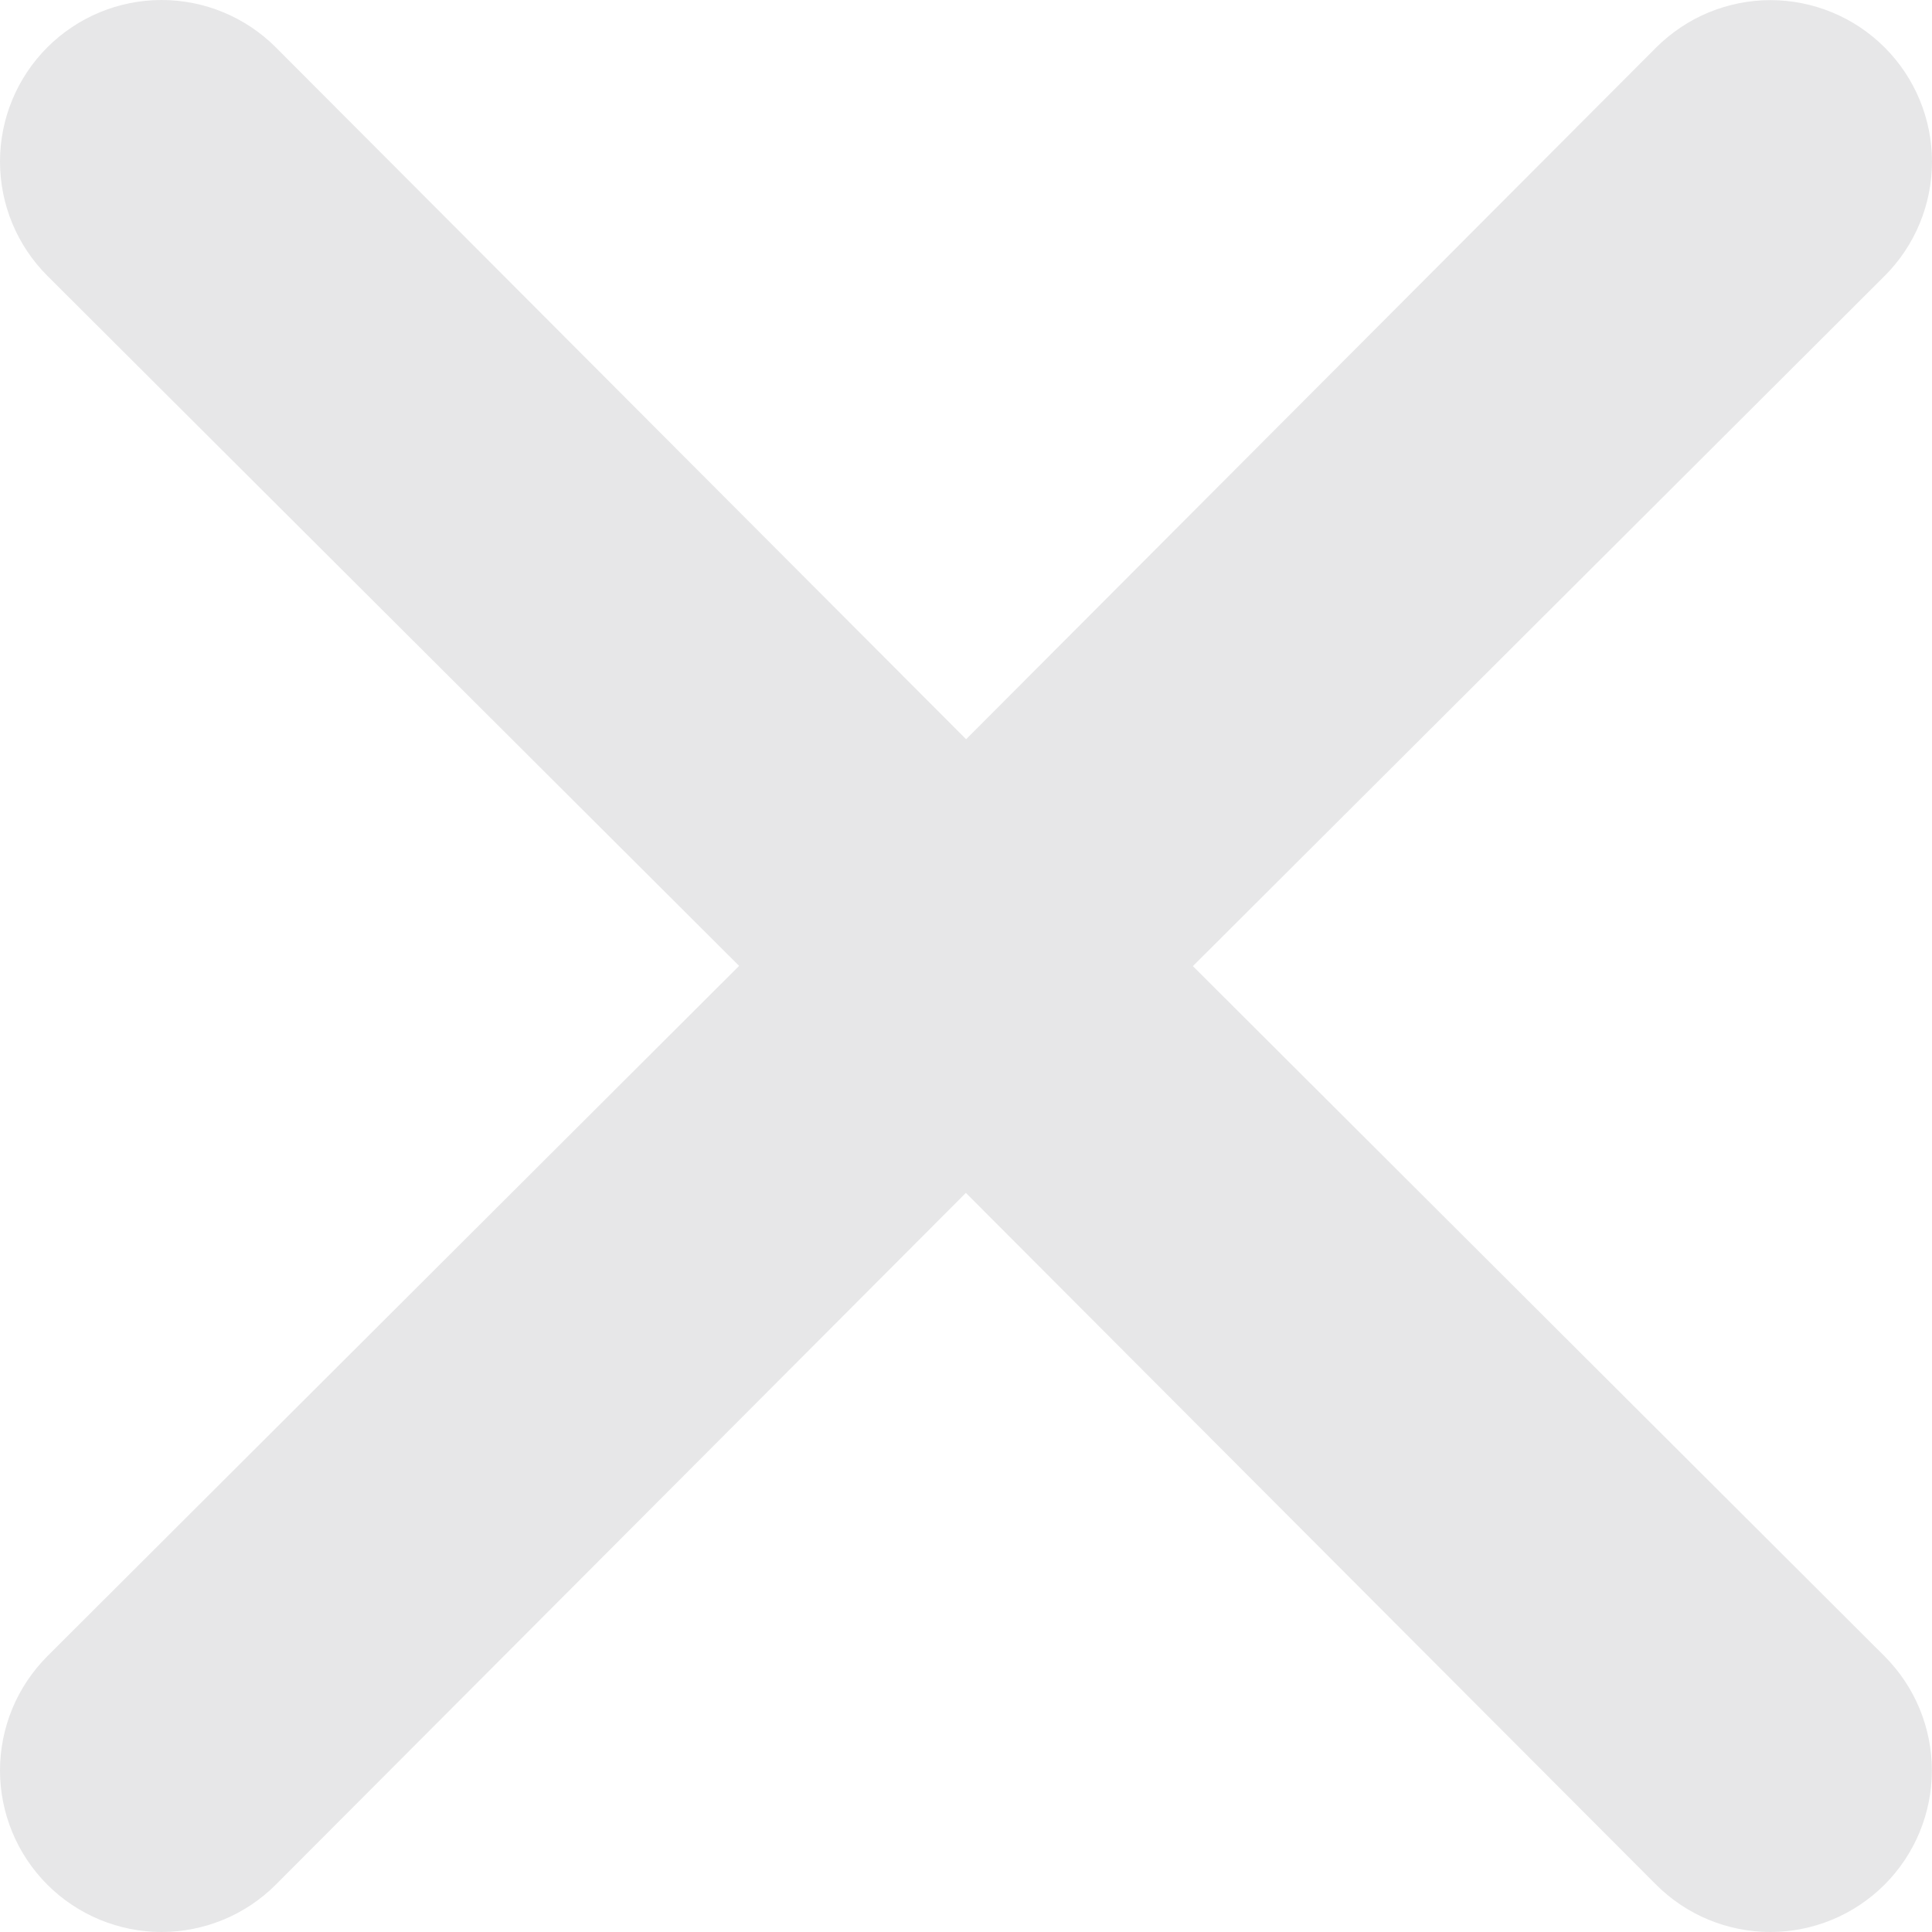 <?xml version="1.0" encoding="UTF-8"?>
<svg xmlns="http://www.w3.org/2000/svg" width="16" height="16" viewBox="0 0 16 16" fill="none">
  <path d="M9.879 8.001L15.608 2.285C15.732 2.161 15.831 2.013 15.898 1.851C15.965 1.689 16 1.515 16 1.339C16 1.163 15.965 0.989 15.898 0.827C15.831 0.665 15.732 0.517 15.608 0.393C15.484 0.269 15.336 0.17 15.174 0.103C15.012 0.036 14.838 0.001 14.662 0.001C14.486 0.001 14.313 0.036 14.15 0.103C13.988 0.17 13.841 0.269 13.716 0.393L8.001 6.122L2.284 0.392C2.033 0.141 1.693 -2.64351e-09 1.338 0C0.983 2.64351e-09 0.643 0.141 0.392 0.392C0.141 0.643 2.64351e-09 0.983 0 1.338C-2.64351e-09 1.693 0.141 2.033 0.392 2.284L6.121 7.999L0.392 13.716C0.268 13.841 0.169 13.988 0.102 14.15C0.035 14.313 4.13921e-09 14.486 0 14.662C-4.13921e-09 14.838 0.035 15.012 0.102 15.174C0.169 15.336 0.268 15.484 0.392 15.608C0.516 15.732 0.664 15.831 0.826 15.898C0.988 15.965 1.162 16 1.338 16C1.513 16 1.687 15.965 1.85 15.898C2.012 15.831 2.16 15.732 2.284 15.608L7.999 9.879L13.715 15.608C13.839 15.732 13.987 15.831 14.149 15.898C14.311 15.965 14.485 16 14.661 16C14.837 16 15.011 15.965 15.173 15.898C15.335 15.831 15.483 15.732 15.607 15.608C15.731 15.484 15.83 15.336 15.897 15.174C15.964 15.012 15.999 14.838 15.999 14.662C15.999 14.486 15.964 14.313 15.897 14.15C15.83 13.988 15.731 13.841 15.607 13.716L9.879 8.001Z" fill="#E7E7E8"></path>
</svg>

